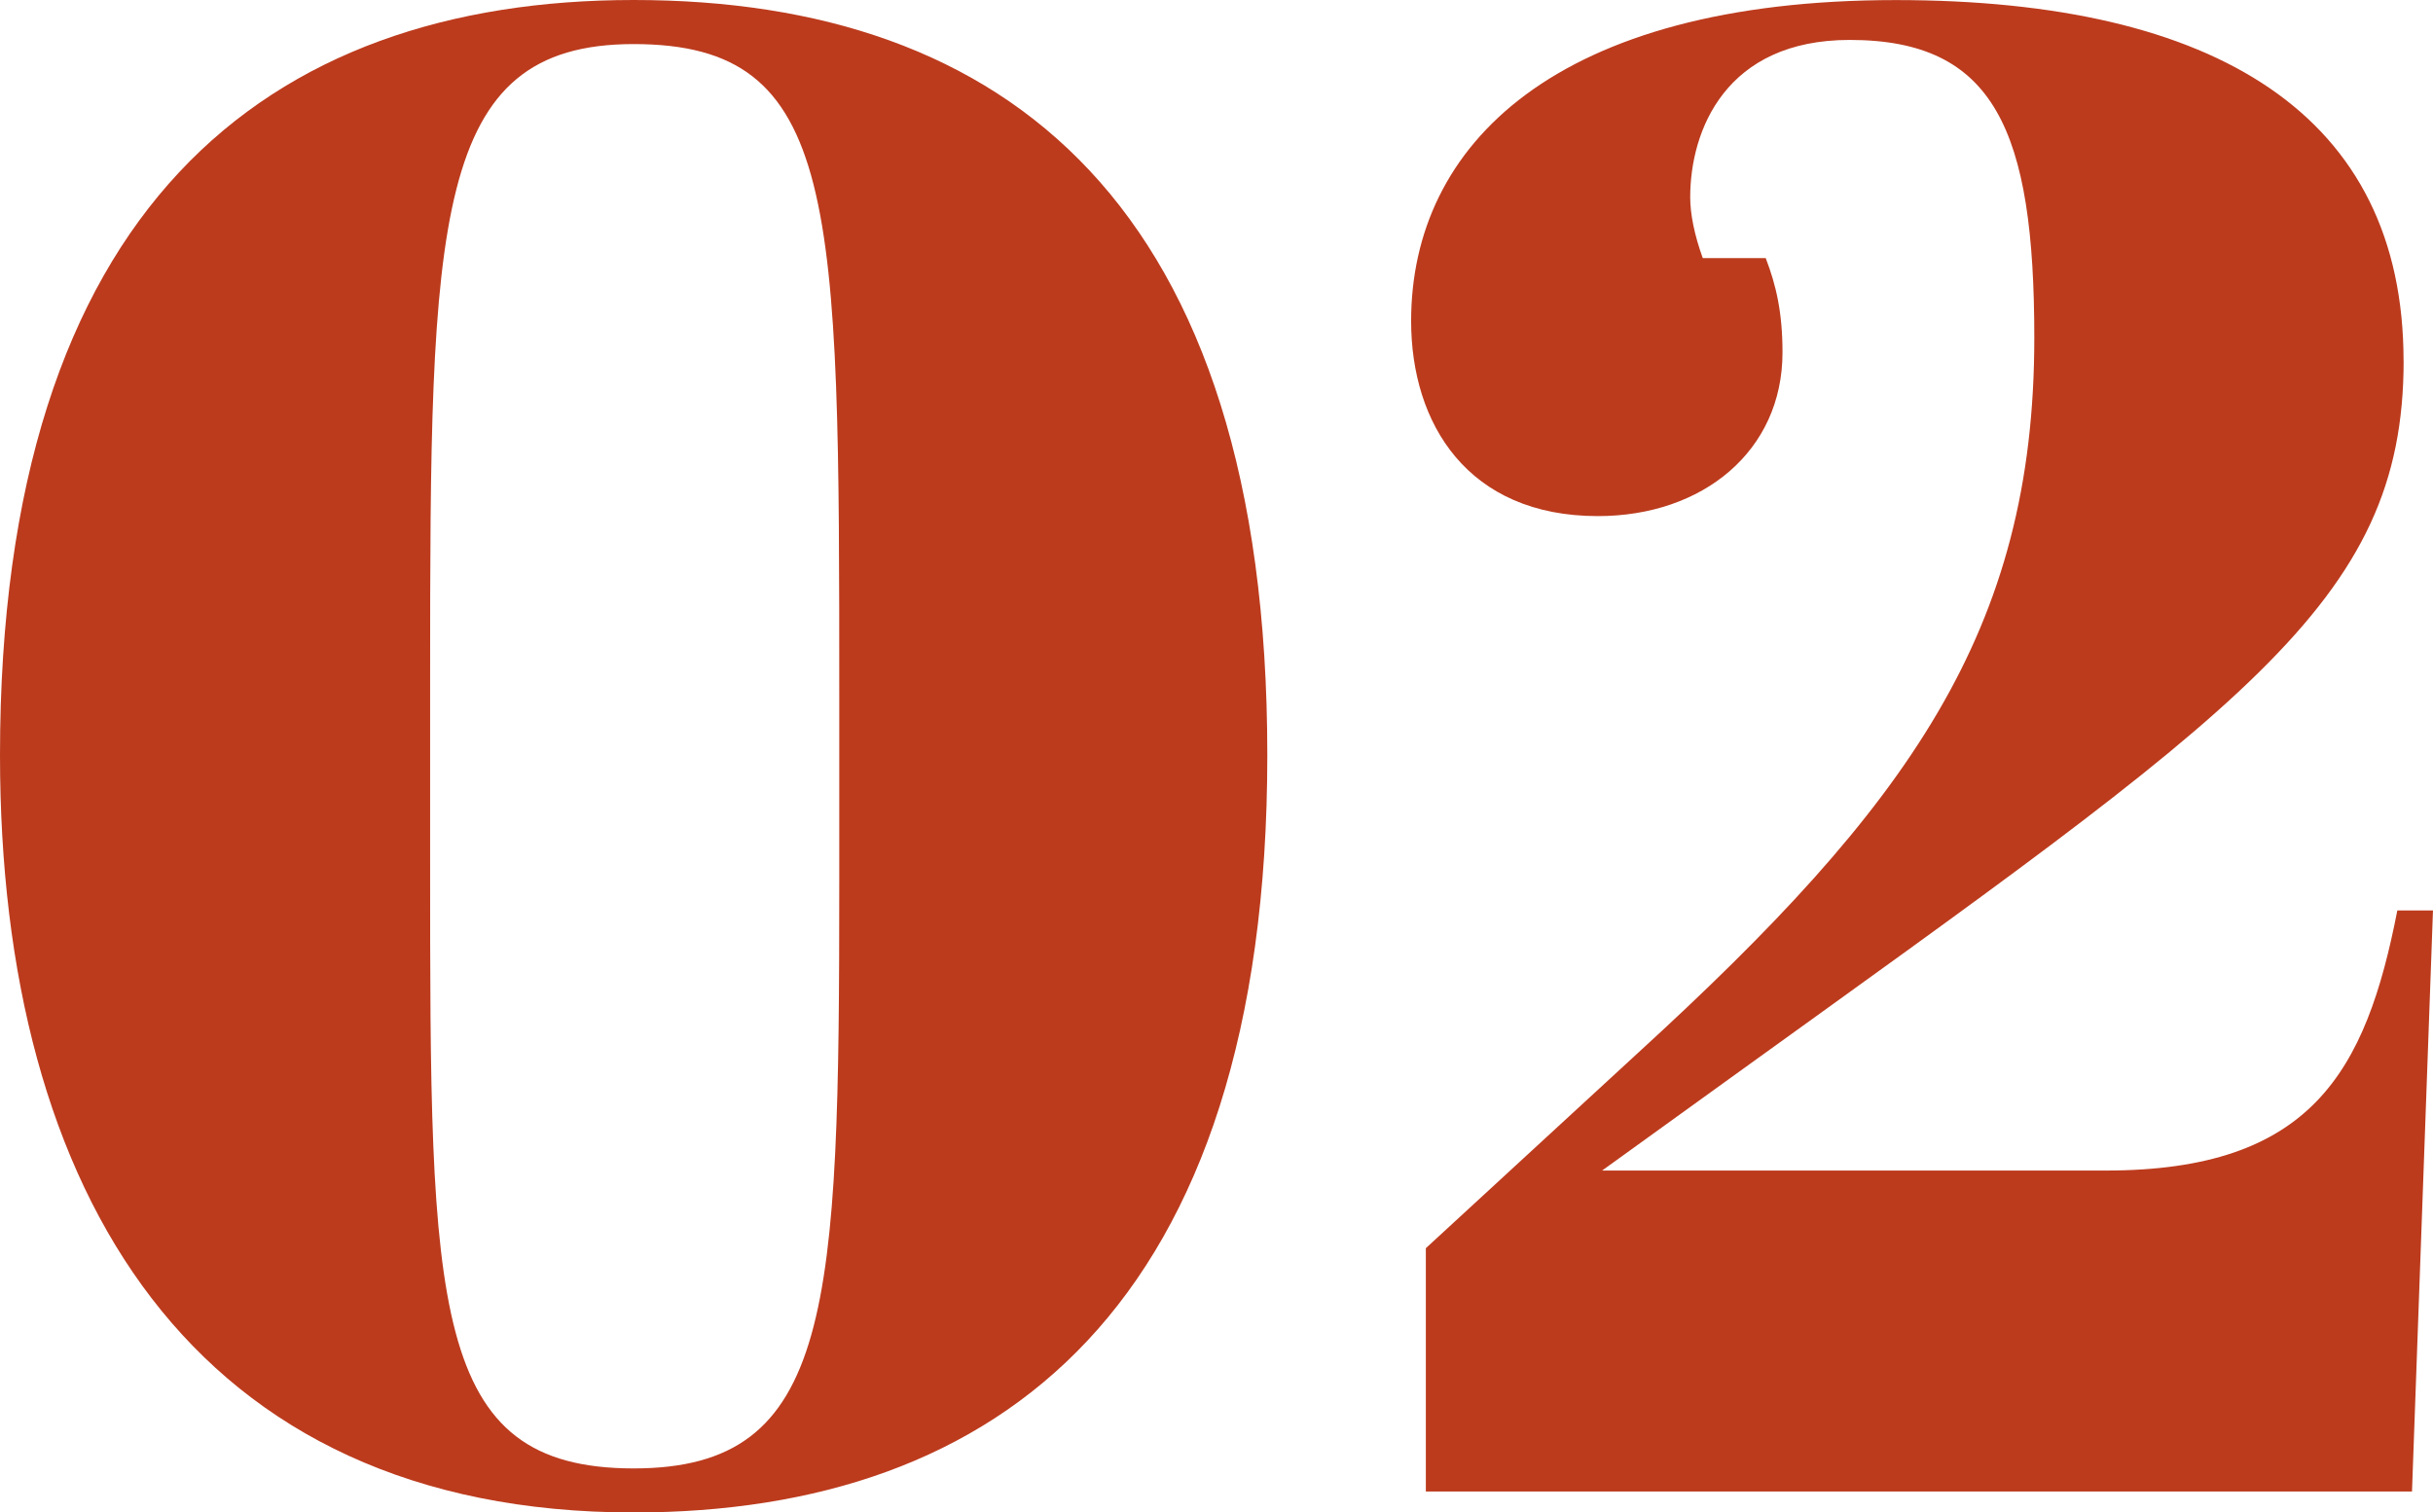 <?xml version="1.0" encoding="UTF-8"?><svg id="_レイヤー_2" xmlns="http://www.w3.org/2000/svg" width="92.767" height="57.682" viewBox="0 0 92.767 57.682"><defs><style>.cls-1{fill:#bc3b1d;}</style></defs><g id="header"><path class="cls-1" d="M24.161,0c14.16,0,24.16,7.761,24.16,28.801s-10.24,28.881-24.16,28.881C7.36,57.682,0,45.521,0,28.801,0,7.92,10.16,0,24.161,0ZM16.4,32.961c0,16.881,0,23.041,7.76,23.041,7.6,0,7.84-6.08,7.84-22.4v-7.041c0-18.88,0-24.88-7.84-24.88-7.68,0-7.76,6.72-7.76,24.16v7.12Z"/><path class="cls-1" d="M91.647,13.761c0,9.28-6.16,13.28-25.681,27.36l-4.88,3.521h19.2c7.841,0,9.921-3.761,11.121-9.92h1.359l-.8,22.161h-37.601v-9.28l8.08-7.44c10.32-9.44,15.12-16.08,15.12-27.28,0-7.92-1.52-11.36-7.04-11.36-4.72,0-6.08,3.44-6.08,6,0,.64.16,1.44.479,2.32h2.4c.4,1.04.64,2.08.64,3.6,0,3.76-3.04,6.24-7.04,6.24-4.96,0-7.12-3.52-7.12-7.44,0-6.72,5.521-12.24,18.48-12.24,12.24,0,19.36,4.4,19.36,13.761Z"/></g></svg>